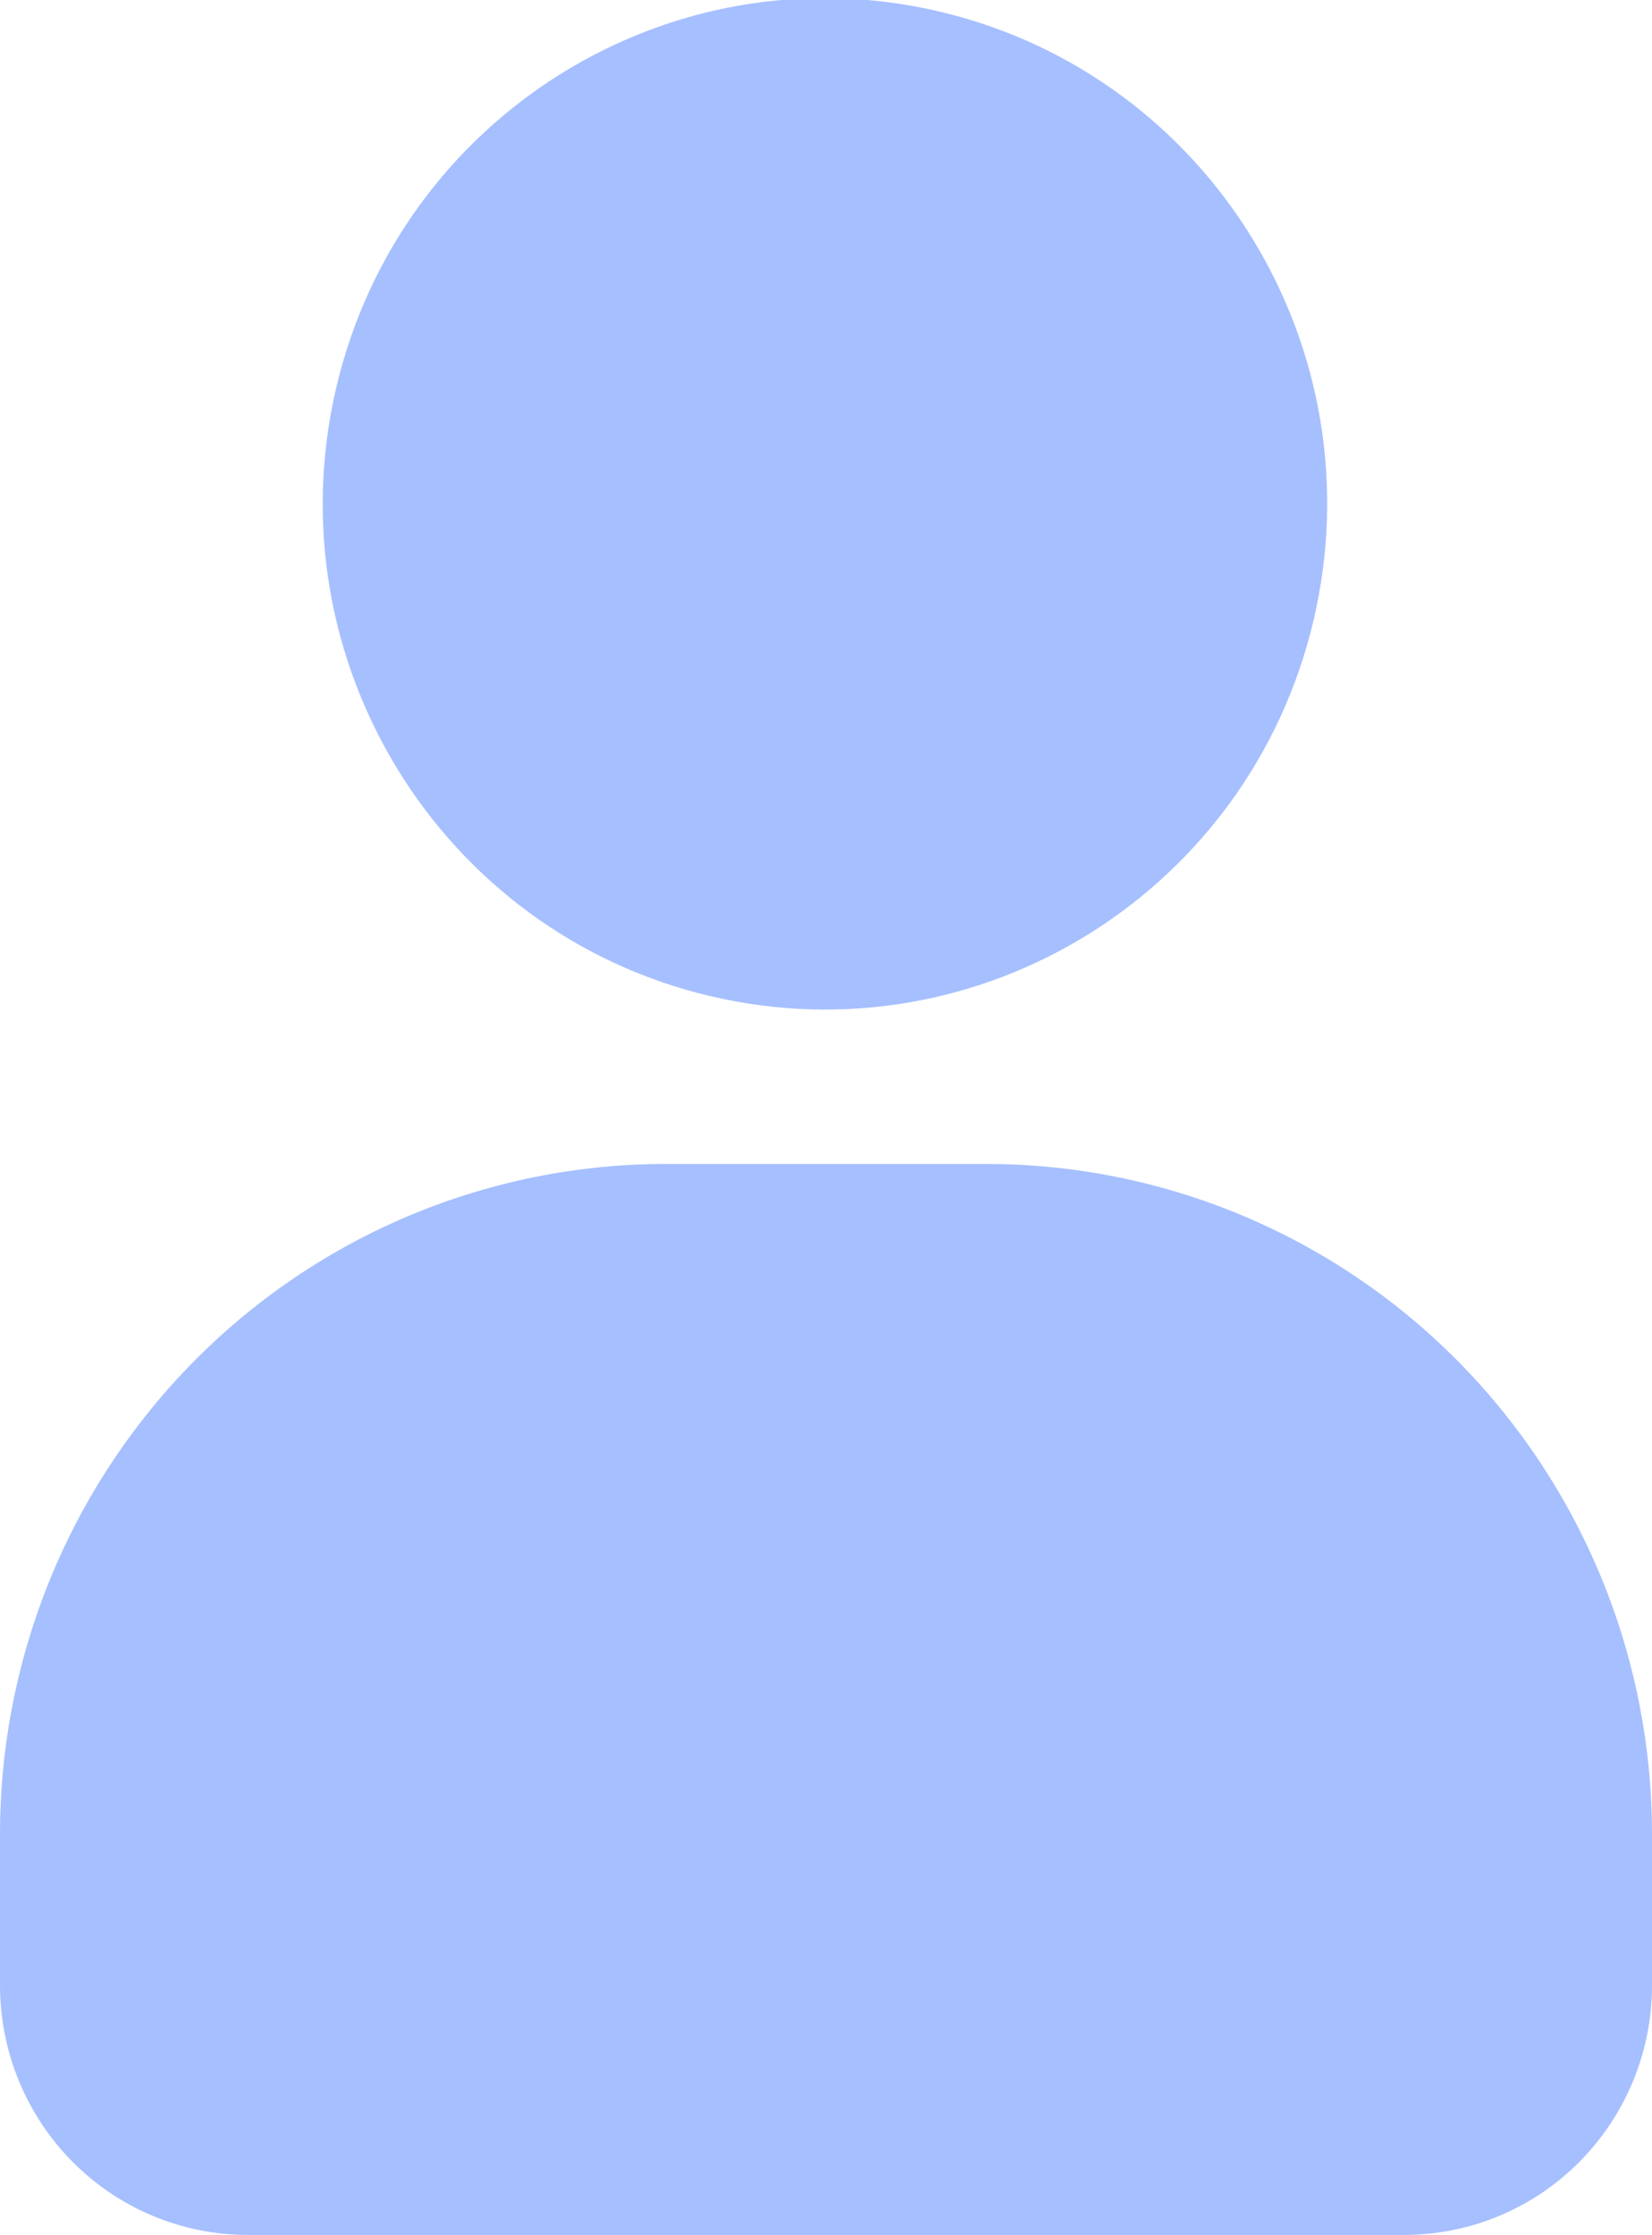 <svg width="17" height="23" viewBox="0 0 17 23" fill="none" xmlns="http://www.w3.org/2000/svg">
<g clip-path="url(#clip0_1140_1728)">
<path d="M13.518 6.379C14.174 3.583 12.453 0.781 9.676 0.121C6.899 -0.539 4.116 1.193 3.46 3.989C2.805 6.786 4.525 9.588 7.302 10.248C10.08 10.908 12.862 9.176 13.518 6.379Z" fill="#A6BFFF"/>
<path d="M6.849 11.977H10.151C11.05 11.977 11.941 12.156 12.772 12.502C13.603 12.849 14.358 13.357 14.994 13.997C15.63 14.638 16.134 15.398 16.479 16.235C16.823 17.071 17 17.968 17 18.874V20.43C17 21.111 16.731 21.764 16.253 22.245C15.775 22.727 15.126 22.997 14.45 22.997H2.55C1.874 22.997 1.226 22.727 0.748 22.246C0.27 21.765 0.001 21.113 4.84392e-07 20.432V18.876C-0 17.97 0.177 17.073 0.521 16.236C0.865 15.399 1.369 14.639 2.005 13.998C2.641 13.357 3.396 12.849 4.227 12.502C5.058 12.156 5.949 11.977 6.849 11.977Z" fill="#A6BFFF"/>
</g>
<defs>
<clipPath id="clip0_1140_1728">
<rect width="17" height="23" fill="white"/>
</clipPath>
</defs>
</svg>

